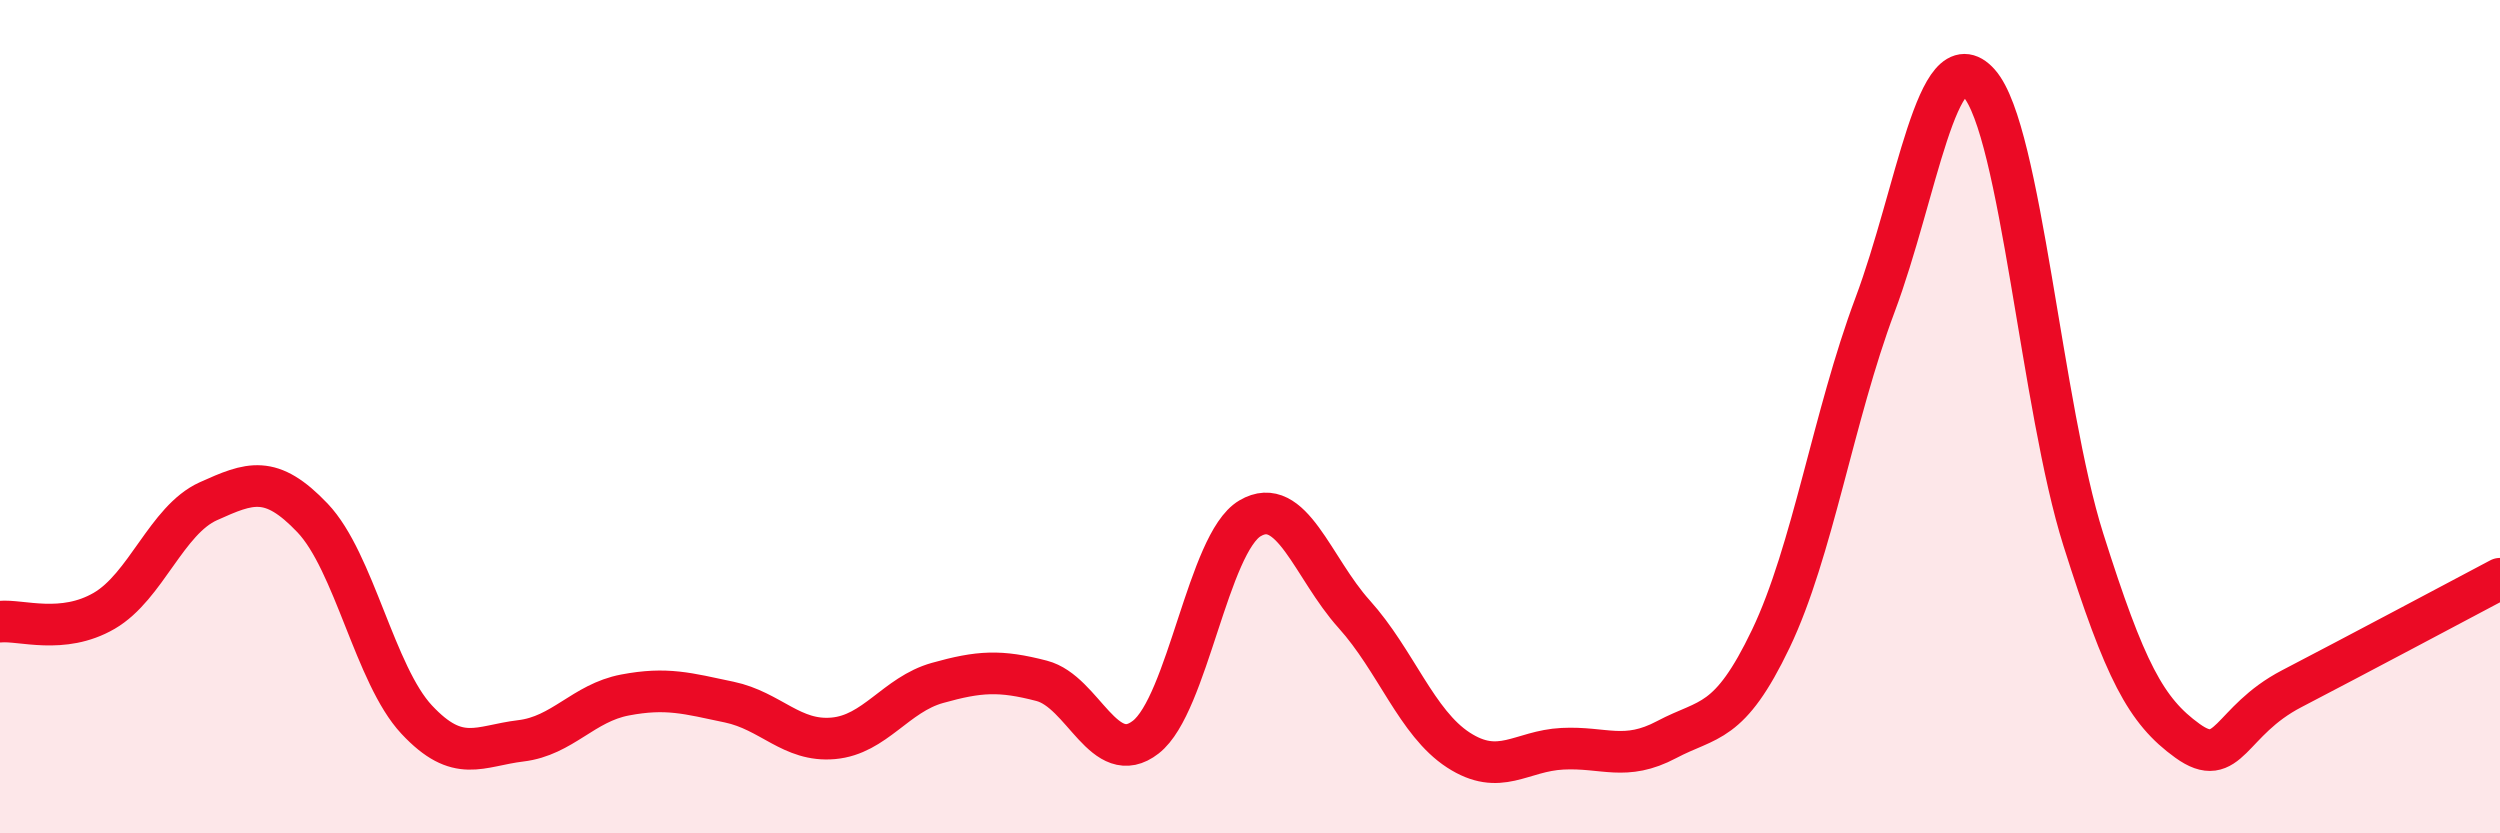 
    <svg width="60" height="20" viewBox="0 0 60 20" xmlns="http://www.w3.org/2000/svg">
      <path
        d="M 0,14.92 C 0.5,14.87 1.5,15.24 2.5,14.66 C 3.5,14.08 4,12.48 5,12.03 C 6,11.58 6.5,11.38 7.5,12.43 C 8.5,13.48 9,16.2 10,17.27 C 11,18.34 11.5,17.9 12.5,17.78 C 13.5,17.66 14,16.87 15,16.68 C 16,16.49 16.5,16.64 17.5,16.85 C 18.5,17.06 19,17.81 20,17.72 C 21,17.63 21.5,16.67 22.5,16.39 C 23.5,16.11 24,16.08 25,16.34 C 26,16.6 26.5,18.47 27.5,17.69 C 28.5,16.91 29,13.03 30,12.44 C 31,11.85 31.5,13.63 32.5,14.74 C 33.5,15.85 34,17.35 35,18 C 36,18.65 36.5,18.02 37.5,17.97 C 38.5,17.92 39,18.28 40,17.75 C 41,17.22 41.5,17.42 42.5,15.33 C 43.5,13.24 44,9.99 45,7.32 C 46,4.65 46.5,0.87 47.5,2 C 48.5,3.13 49,9.79 50,12.95 C 51,16.11 51.5,17.06 52.5,17.78 C 53.5,18.5 53.5,17.31 55,16.53 C 56.5,15.75 59,14.42 60,13.89L60 20L0 20Z"
        fill="#EB0A25"
        opacity="0.1"
        stroke-linecap="round"
        stroke-linejoin="round"
      />
      <path
        d="M 0,14.92 C 0.5,14.87 1.5,15.24 2.5,14.66 C 3.5,14.08 4,12.48 5,12.03 C 6,11.58 6.5,11.38 7.5,12.43 C 8.5,13.48 9,16.2 10,17.27 C 11,18.34 11.5,17.9 12.5,17.78 C 13.5,17.66 14,16.87 15,16.68 C 16,16.49 16.5,16.64 17.5,16.85 C 18.5,17.06 19,17.81 20,17.72 C 21,17.63 21.5,16.67 22.5,16.39 C 23.5,16.11 24,16.08 25,16.34 C 26,16.6 26.5,18.47 27.5,17.69 C 28.5,16.91 29,13.03 30,12.44 C 31,11.85 31.5,13.63 32.5,14.74 C 33.5,15.85 34,17.35 35,18 C 36,18.65 36.5,18.02 37.5,17.97 C 38.5,17.92 39,18.28 40,17.75 C 41,17.22 41.5,17.42 42.5,15.33 C 43.5,13.24 44,9.99 45,7.32 C 46,4.65 46.5,0.87 47.5,2 C 48.5,3.13 49,9.79 50,12.95 C 51,16.11 51.5,17.06 52.5,17.78 C 53.5,18.5 53.5,17.31 55,16.53 C 56.5,15.75 59,14.42 60,13.89"
        stroke="#EB0A25"
        stroke-width="1"
        fill="none"
        stroke-linecap="round"
        stroke-linejoin="round"
      />
    </svg>
  